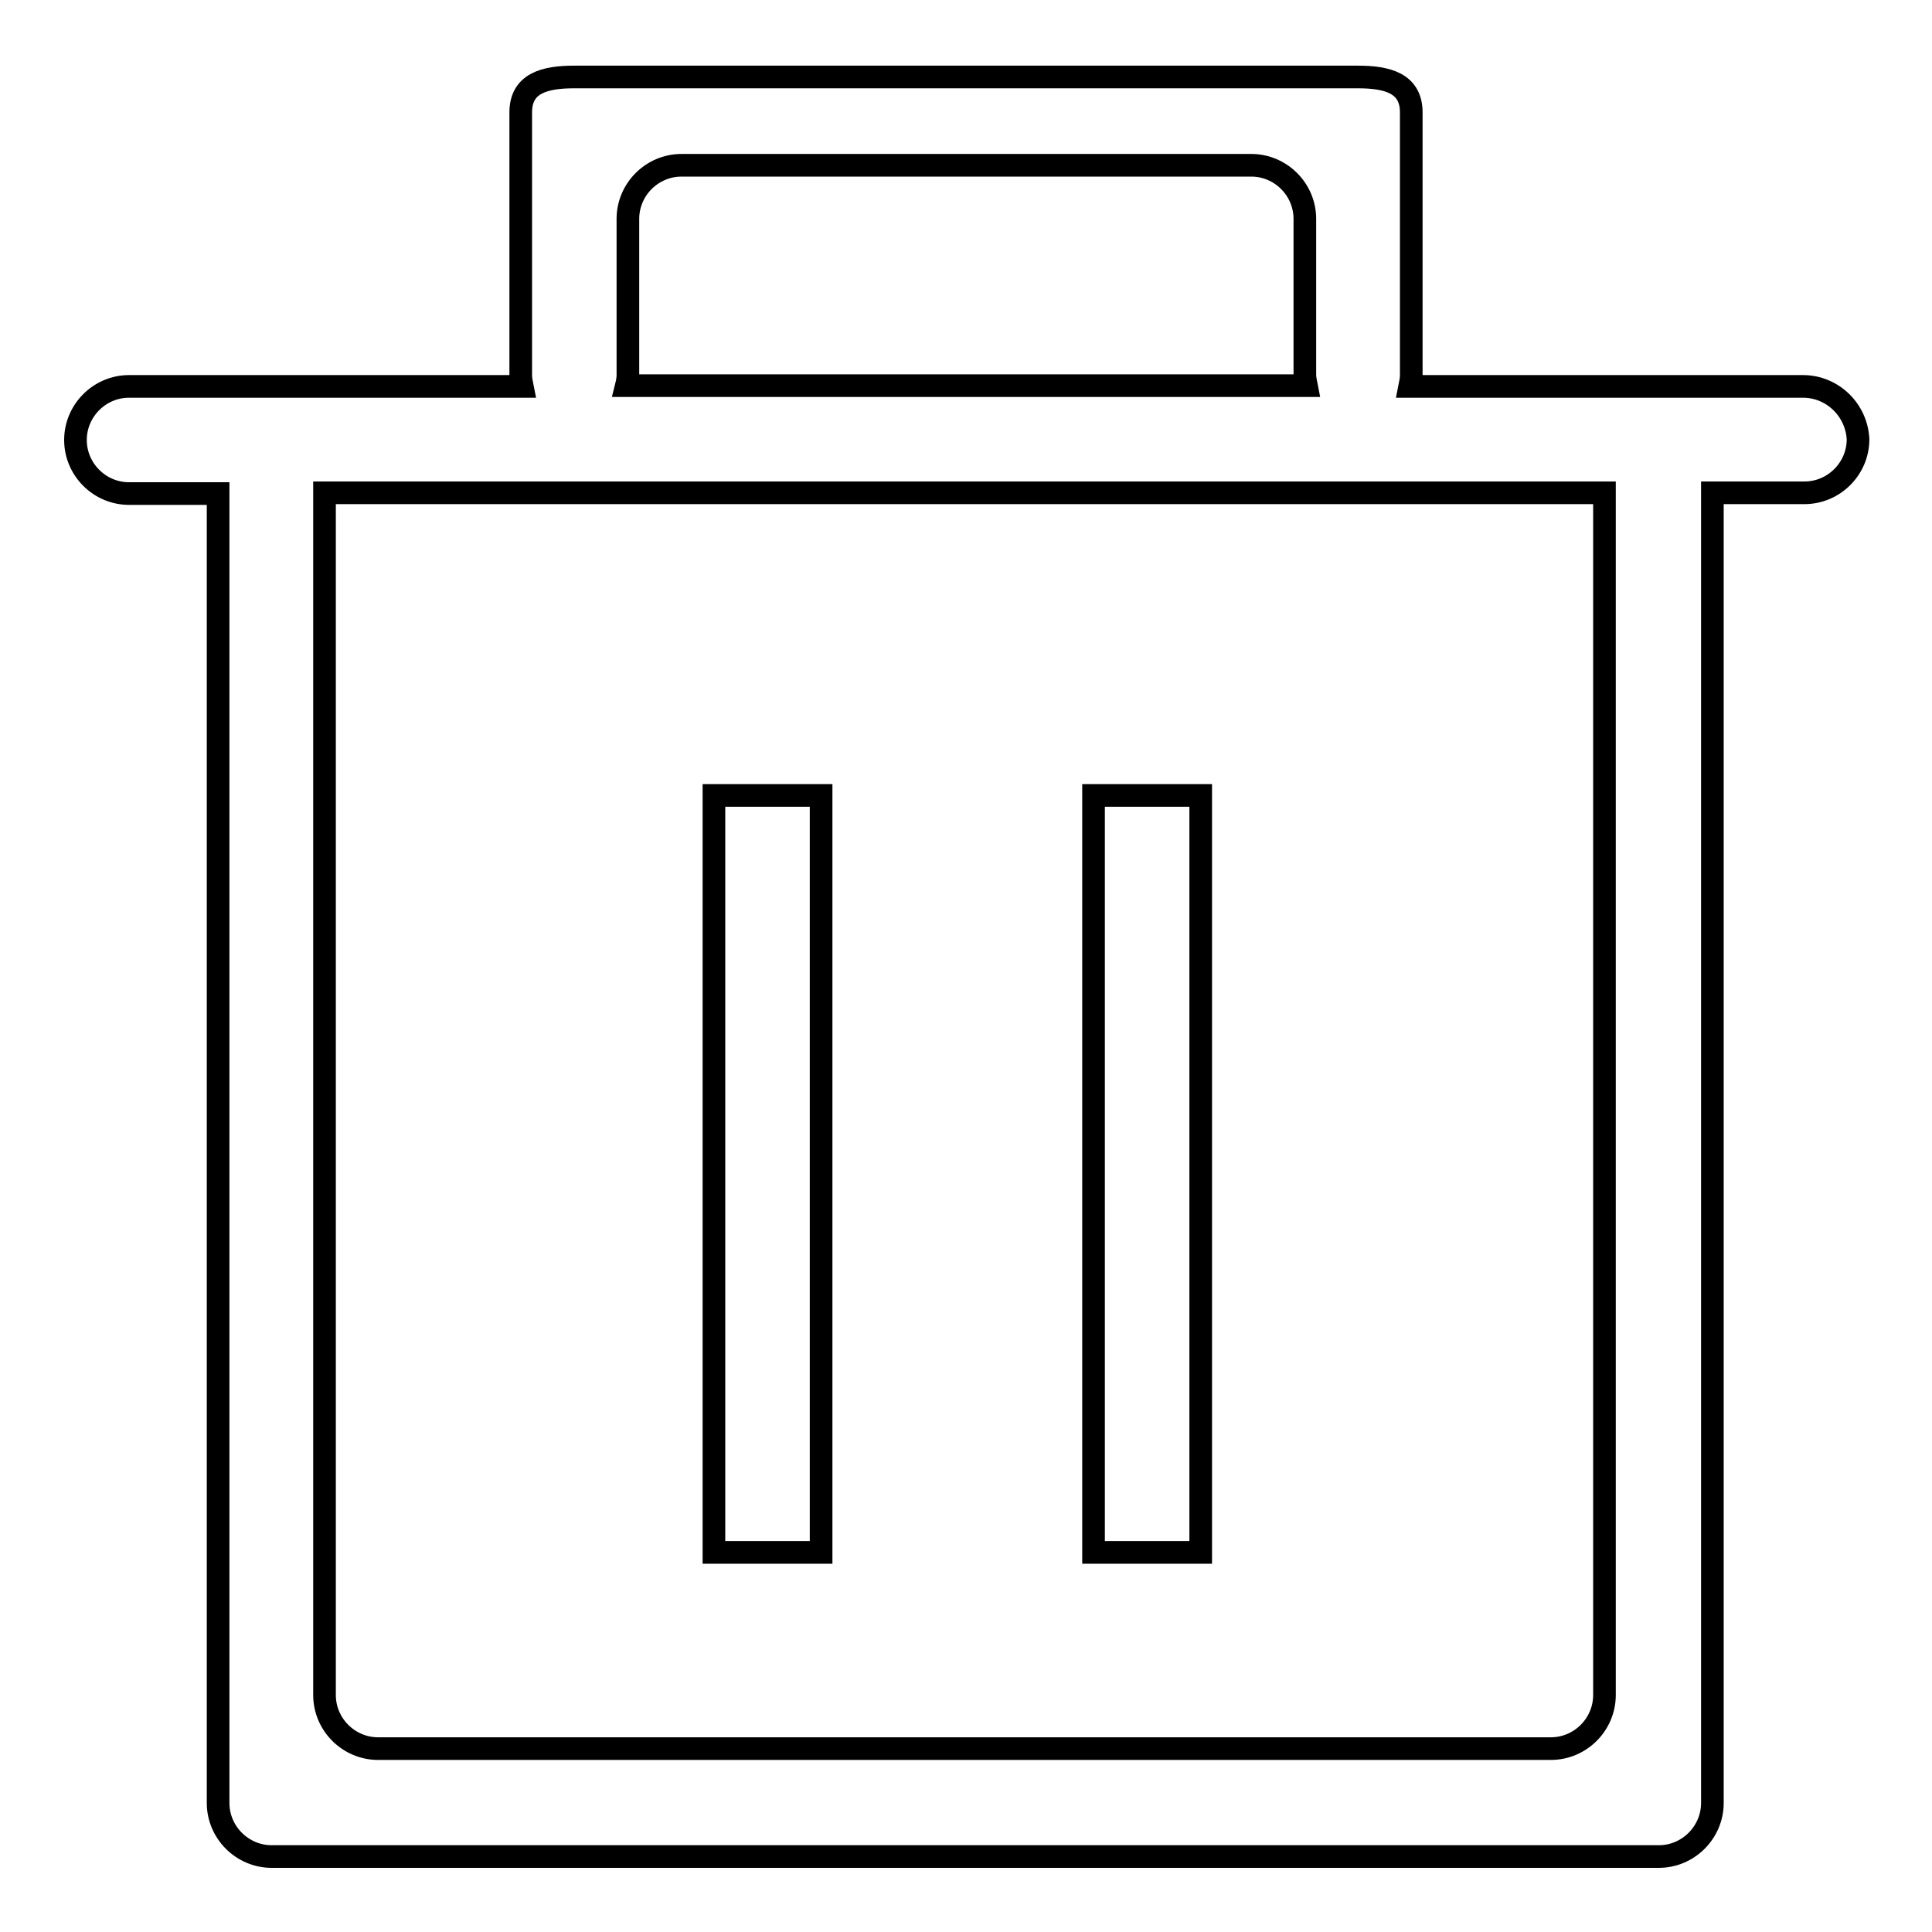 <?xml version="1.0" encoding="utf-8"?>
<!-- Svg Vector Icons : http://www.onlinewebfonts.com/icon -->
<!DOCTYPE svg PUBLIC "-//W3C//DTD SVG 1.1//EN" "http://www.w3.org/Graphics/SVG/1.1/DTD/svg11.dtd">
<svg version="1.1" xmlns="http://www.w3.org/2000/svg" xmlns:xlink="http://www.w3.org/1999/xlink" x="0px" y="0px" viewBox="0 0 256 256" enable-background="new 0 0 256 256" xml:space="preserve">
<g> <path stroke-width="3" fill-opacity="0" stroke="#000000"  d="M238.9,51.2h-52.1c0.1-0.5,0.2-1,0.2-1.5V14.9c0-3.9-3.2-4.7-7.1-4.7H76.1c-3.9,0-7.1,0.8-7.1,4.7v34.8 c0,0.5,0.1,1,0.2,1.5H17.1c-3.9,0-7.1,3.2-7.1,7.1c0,3.9,3.2,7.1,7.1,7.1h11.8v173.5c0,3.9,3.2,7.1,7.1,7.1h183.8 c3.9,0,7.1-3.2,7.1-7.1V65.3h12.2c3.9,0,7.1-3.2,7.1-7.1C246,54.3,242.8,51.2,238.9,51.2C238.9,51.2,238.9,51.2,238.9,51.2z  M83.2,49.7V29c0-3.9,3.2-7.1,7.1-7.1h75.5c3.9,0,7.1,3.2,7.1,7.1v20.6c0,0.5,0.1,1,0.2,1.5H83C83.1,50.7,83.2,50.2,83.2,49.7z  M212.6,224.6c0,3.9-3.2,7.1-7.1,7.1l0,0H50.1c-3.9,0-7.1-3.2-7.1-7.1l0,0V65.3h169.6V224.6z M94.6,105.4h14.2v100.3H94.6V105.4z  M144.9,105.4h14.2v100.3h-14.2V105.4z"/></g>
</svg>